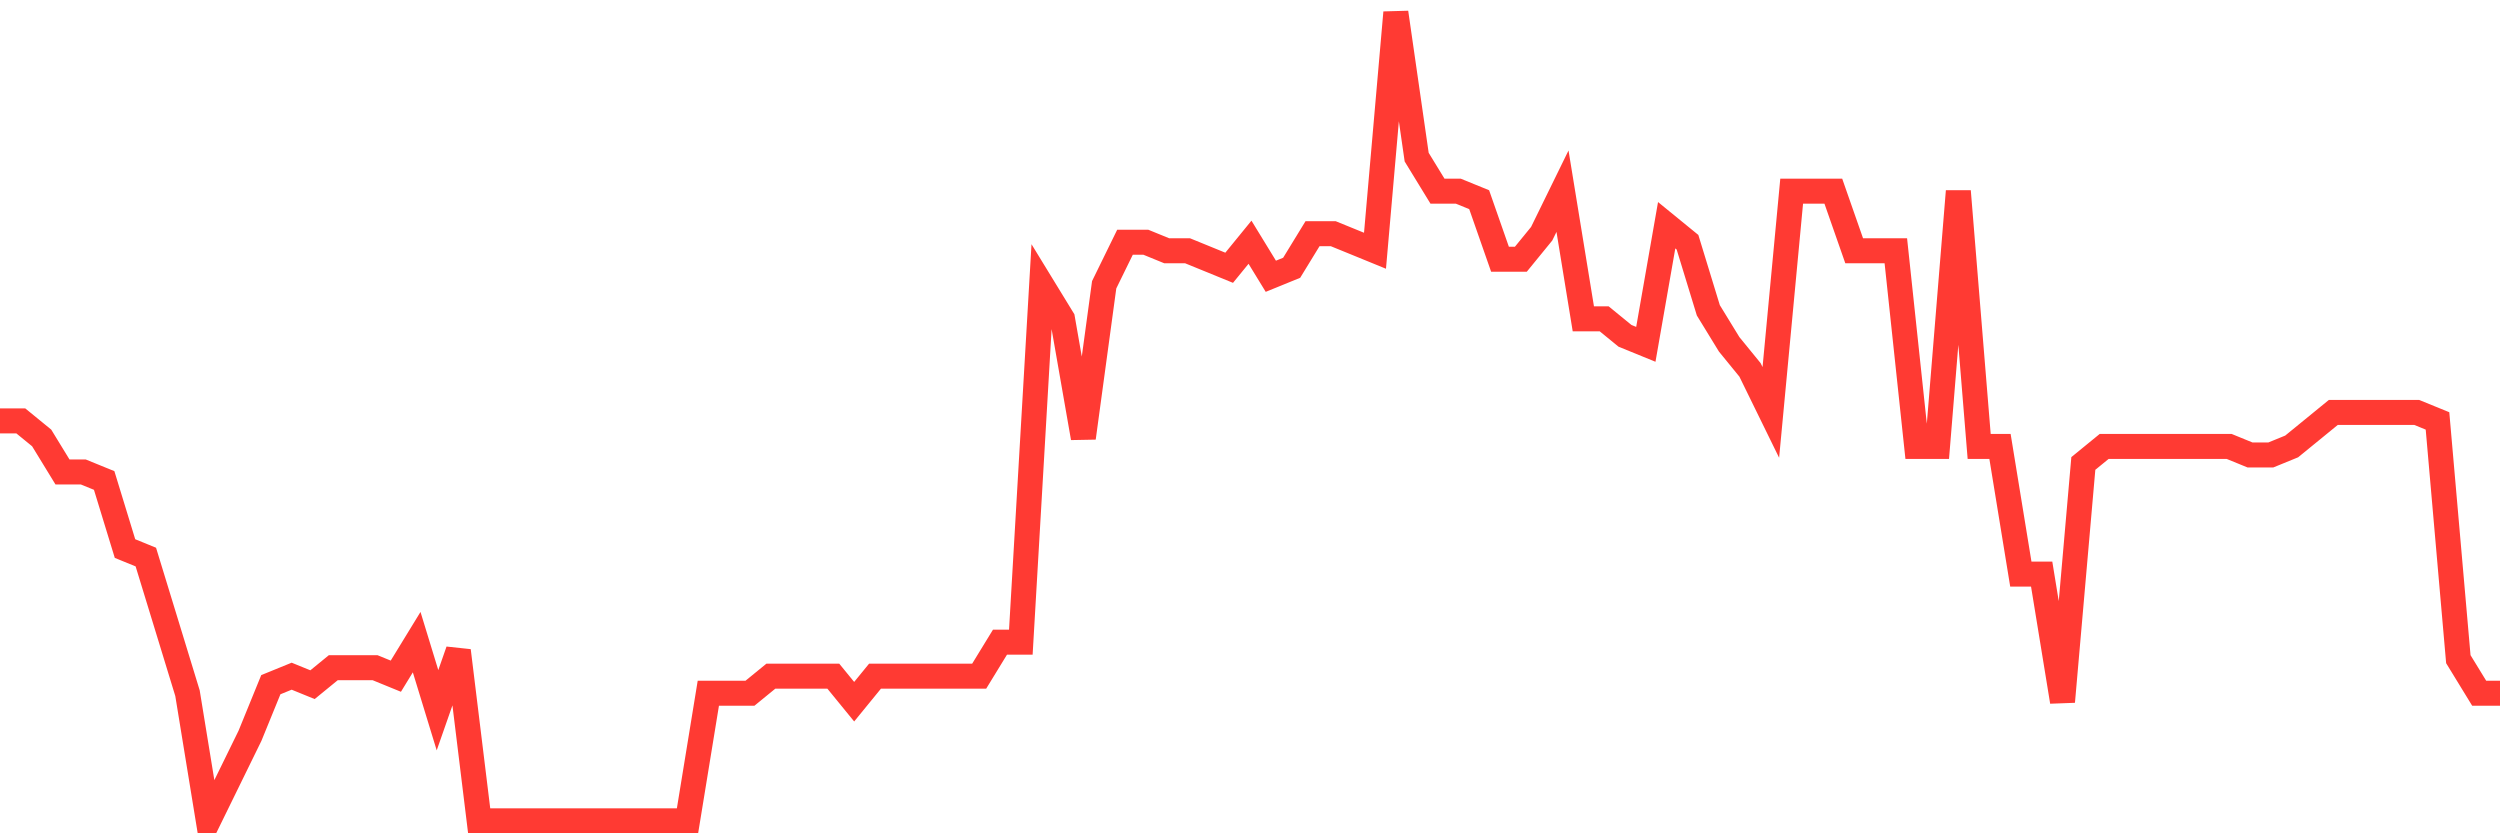 <svg
  xmlns="http://www.w3.org/2000/svg"
  xmlns:xlink="http://www.w3.org/1999/xlink"
  width="120"
  height="40"
  viewBox="0 0 120 40"
  preserveAspectRatio="none"
>
  <polyline
    points="0,20.204 1,20.204 2,21.021 3,22.655 4,22.655 5,23.063 6,26.331 7,26.739 8,30.006 9,33.274 10,39.4 11,37.358 12,35.316 13,32.865 14,32.457 15,32.865 16,32.048 17,32.048 18,32.048 19,32.457 20,30.823 21,34.091 22,31.232 23,39.4 24,39.4 25,39.4 26,39.4 27,39.4 28,39.4 29,39.4 30,39.4 31,39.4 32,39.4 33,39.4 34,33.274 35,33.274 36,33.274 37,32.457 38,32.457 39,32.457 40,32.457 41,33.682 42,32.457 43,32.457 44,32.457 45,32.457 46,32.457 47,32.457 48,30.823 49,30.823 50,13.669 51,15.303 52,21.021 53,13.669 54,11.627 55,11.627 56,12.036 57,12.036 58,12.444 59,12.853 60,11.627 61,13.261 62,12.853 63,11.219 64,11.219 65,11.627 66,12.036 67,0.6 68,7.543 69,9.177 70,9.177 71,9.585 72,12.444 73,12.444 74,11.219 75,9.177 76,15.303 77,15.303 78,16.12 79,16.528 80,10.811 81,11.627 82,14.895 83,16.528 84,17.754 85,19.796 86,9.177 87,9.177 88,9.177 89,12.036 90,12.036 91,12.036 92,21.429 93,21.429 94,9.177 95,21.429 96,21.429 97,27.556 98,27.556 99,33.682 100,22.246 101,21.429 102,21.429 103,21.429 104,21.429 105,21.429 106,21.429 107,21.429 108,21.838 109,21.838 110,21.429 111,20.613 112,19.796 113,19.796 114,19.796 115,19.796 116,19.796 117,20.204 118,31.64 119,33.274 120,33.274"
    fill="none"
    stroke="#ff3a33"
    stroke-width="1.2"
  >
  </polyline>
</svg>
